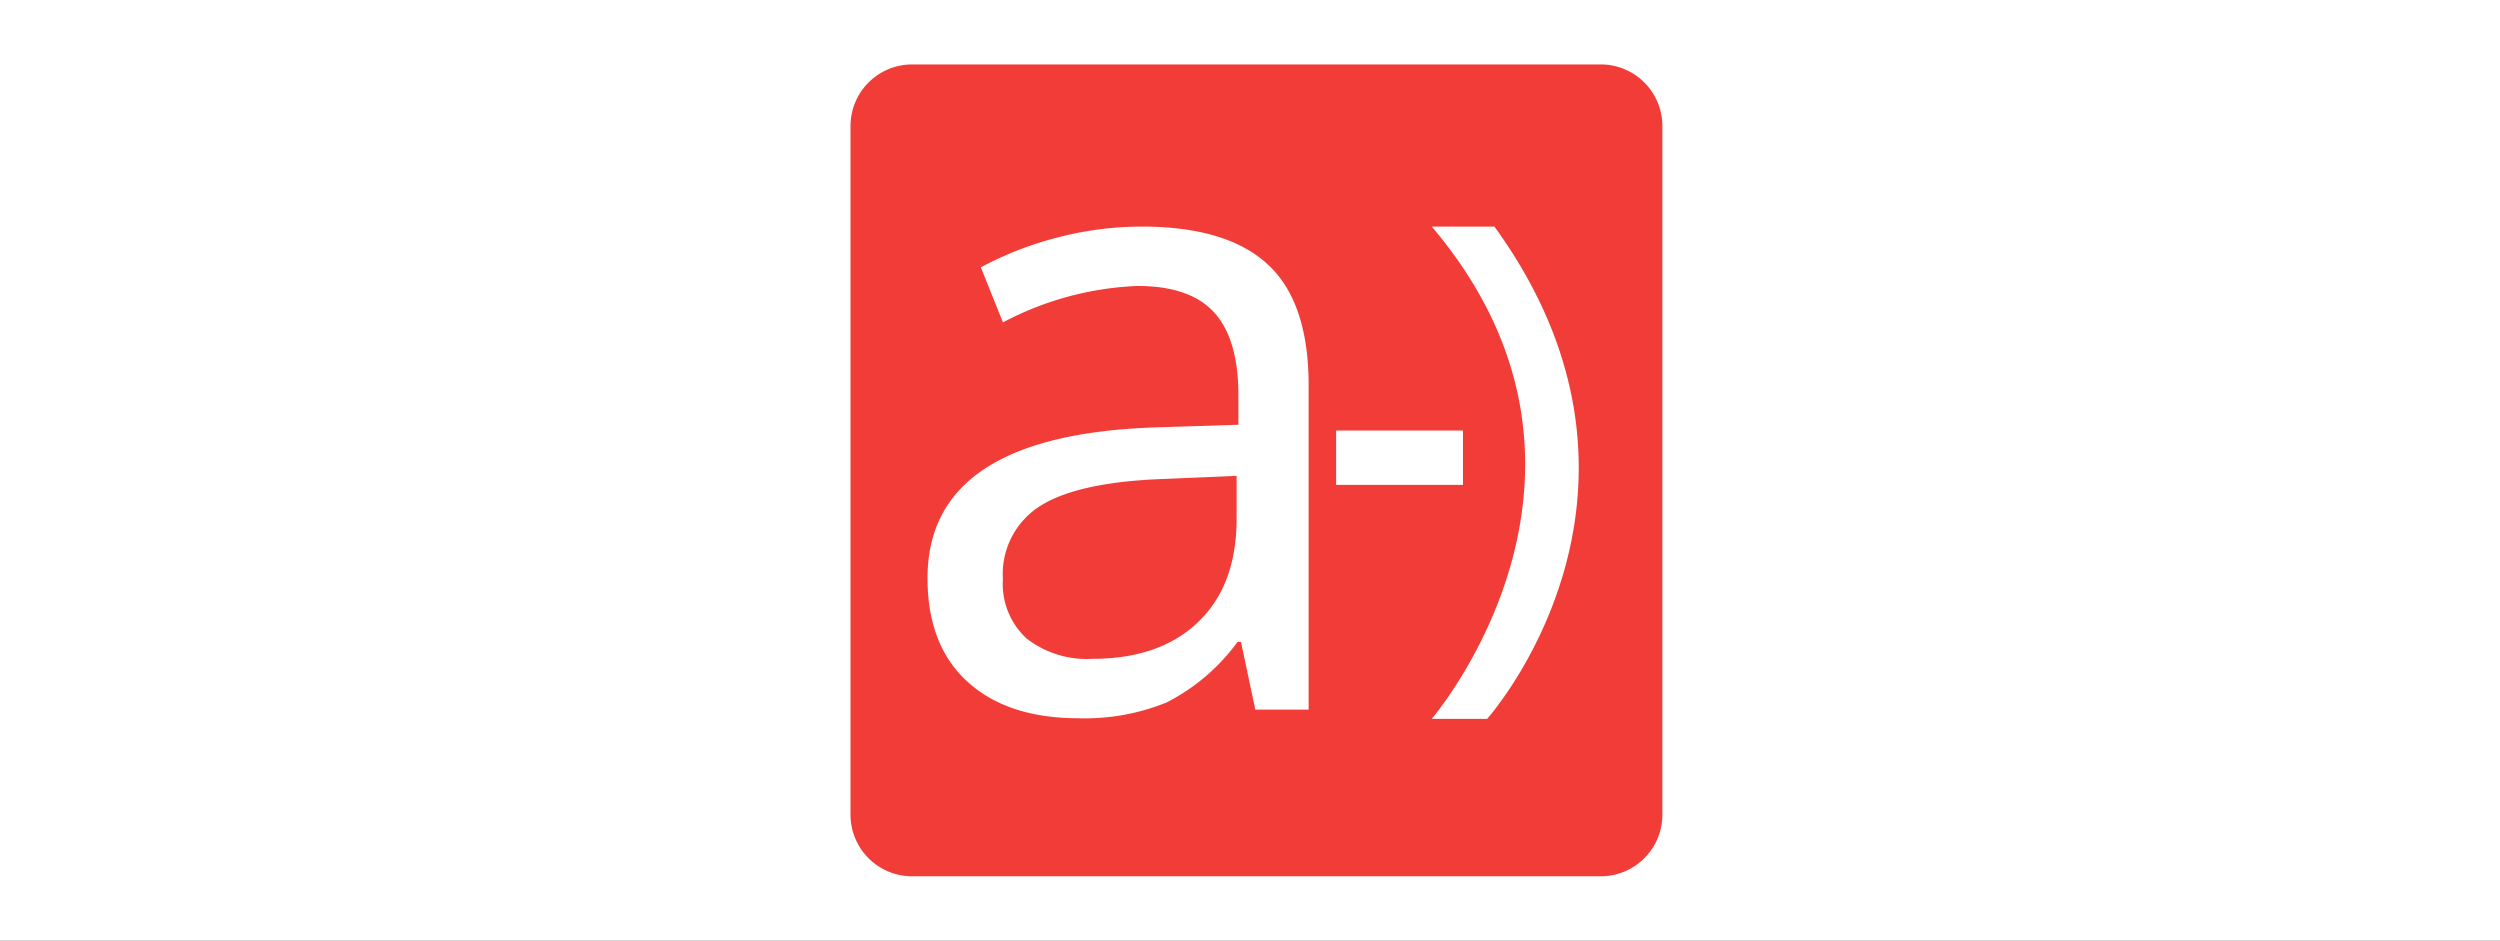 <svg xmlns="http://www.w3.org/2000/svg" xmlns:xlink="http://www.w3.org/1999/xlink" width="194" height="73" viewBox="0 0 194 73">
  <rect x="0" y="0" width="194" height="73" fill="#333333" stroke="none"/>
  <defs>
    <clipPath id="clip-hotel-amicizia-rimini-cchi">
      <rect width="194" height="73"/>
    </clipPath>
  </defs>
  <g id="hotel-amicizia-rimini-cchi" clip-path="url(#clip-hotel-amicizia-rimini-cchi)">
    <rect width="194" height="73" fill="#fff"/>
    <g id="Raggruppa_10054" data-name="Raggruppa 10054" transform="translate(-22994 20851)">
      <path id="Tracciato_17849" data-name="Tracciato 17849" d="M4.781,0H58.219A4.781,4.781,0,0,1,63,4.781V58.219A4.781,4.781,0,0,1,58.219,63H4.781A4.781,4.781,0,0,1,0,58.219V4.781A4.781,4.781,0,0,1,4.781,0Z" transform="translate(23060 -20846)" fill="#f13c37"/>
      <path id="Unione_184" data-name="Unione 184" d="M39.126,38.2s16.314-18.986,0-38.2h4.865c15.045,20.751-.562,38.2-.562,38.2ZM3.112,35.328Q0,32.5,0,27.287q0-11.17,17.866-11.709l6.258-.2V13.088q0-4.34-1.867-6.409T16.285,4.609A24.336,24.336,0,0,0,5.854,7.436L4.138,3.163A26.24,26.24,0,0,1,10.111.841,25.868,25.868,0,0,1,16.621,0q6.594,0,9.774,2.927t3.18,9.387V37.481H25.436l-1.11-5.249h-.269a15.519,15.519,0,0,1-5.5,4.694,16.77,16.77,0,0,1-6.847,1.228Q6.224,38.154,3.112,35.328ZM18.4,19.582q-6.662.235-9.606,2.069a6.239,6.239,0,0,0-2.944,5.7,5.754,5.754,0,0,0,1.834,4.609,7.612,7.612,0,0,0,5.131,1.581q5.215,0,8.193-2.86t2.978-8.008V19.346Zm13.308.462V15.825h9.844v4.219Z" transform="translate(23065.975 -20833.418)" fill="#fff"/>
    </g>
  </g>
</svg>
